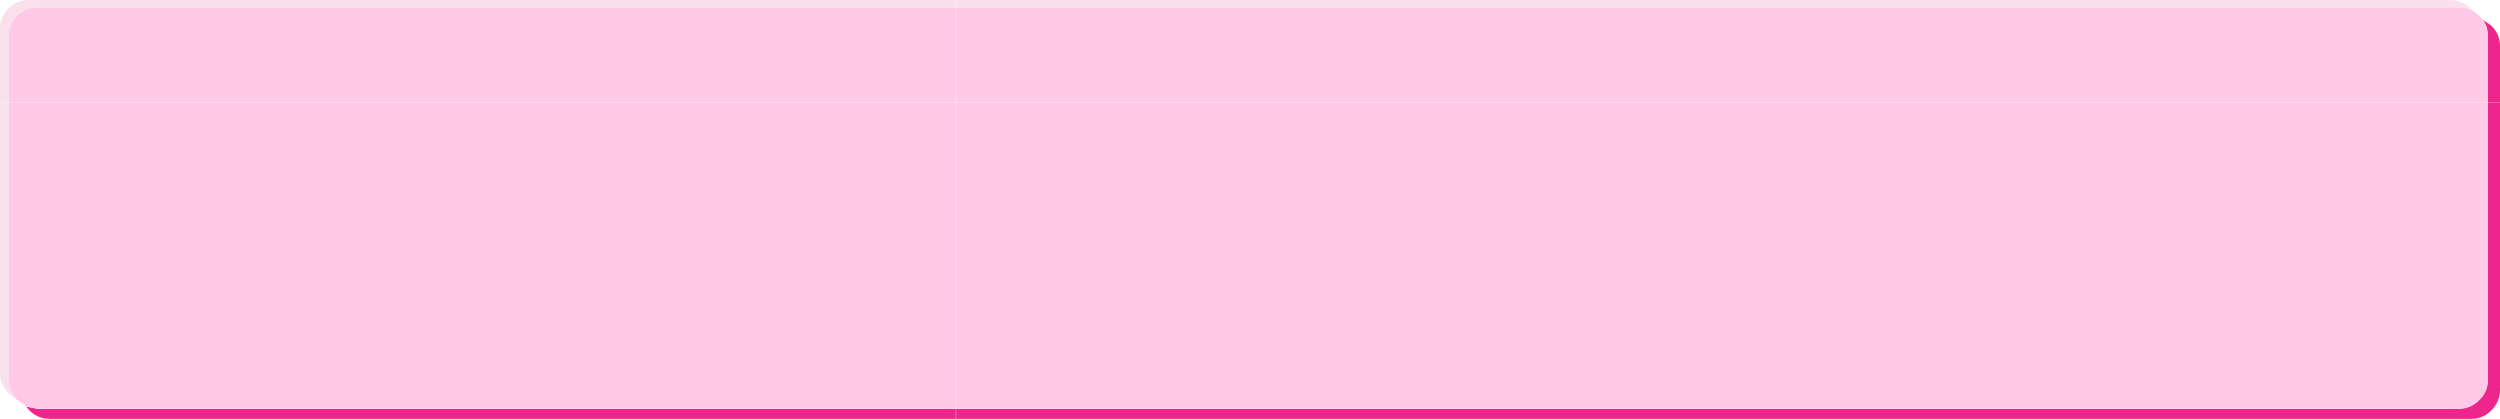 <?xml version="1.0" encoding="UTF-8" standalone="no"?>
<svg xmlns:xlink="http://www.w3.org/1999/xlink" height="70.8px" width="422.55px" xmlns="http://www.w3.org/2000/svg">
  <g transform="matrix(1.0, 0.0, 0.0, 1.0, -172.4, -90.05)">
    <path d="M590.3 91.8 Q589.25 91.25 588.0 91.3 L334.0 91.3 334.0 90.05 586.55 90.05 Q588.55 90.05 589.95 91.5 L590.3 91.8 M173.9 107.4 L172.4 107.4 172.4 94.95 Q172.4 92.95 173.8 91.5 175.25 90.05 177.3 90.05 L333.95 90.05 333.95 91.3 178.75 91.3 Q176.75 91.25 175.3 92.7 173.85 94.15 173.9 96.15 L173.9 107.4 M175.0 157.35 Q174.35 157.0 173.8 156.45 172.4 155.05 172.4 153.05 L172.4 107.45 173.9 107.45 173.9 154.25 Q173.85 156.05 175.0 157.35" fill="#fadfed" fill-rule="evenodd" stroke="none"/>
    <path d="M592.9 107.4 L592.9 96.15 Q592.9 94.6 592.05 93.4 L593.5 94.4 Q594.95 95.85 594.95 97.85 L594.95 107.4 592.9 107.4 M592.9 107.45 L594.95 107.45 594.95 155.95 Q594.95 157.95 593.5 159.4 592.1 160.85 590.1 160.85 L334.0 160.85 334.0 159.15 588.0 159.15 Q590.0 159.1 591.45 157.65 592.9 156.25 592.9 154.25 L592.9 107.45 M333.95 159.15 L333.95 160.85 180.85 160.85 Q178.8 160.85 177.35 159.4 L176.8 158.75 178.75 159.15 333.95 159.15" fill="#ee268b" fill-rule="evenodd" stroke="none"/>
    <path d="M590.3 91.8 L591.45 92.7 592.05 93.4 Q592.9 94.6 592.9 96.15 L592.9 107.4 334.0 107.4 334.0 91.3 588.0 91.3 Q589.25 91.25 590.3 91.8 M592.9 107.45 L592.9 154.25 Q592.9 156.25 591.45 157.65 590.0 159.1 588.0 159.15 L334.0 159.15 334.0 107.45 592.9 107.45 M173.9 107.4 L173.9 96.15 Q173.85 94.15 175.3 92.7 176.75 91.25 178.75 91.3 L333.95 91.3 333.95 107.4 173.9 107.4 M333.95 159.15 L178.75 159.15 176.8 158.75 175.3 157.65 175.0 157.35 Q173.85 156.05 173.9 154.25 L173.9 107.45 333.95 107.45 333.95 159.15" fill="#ffcae8" fill-rule="evenodd" stroke="none"/>
  </g>
</svg>
